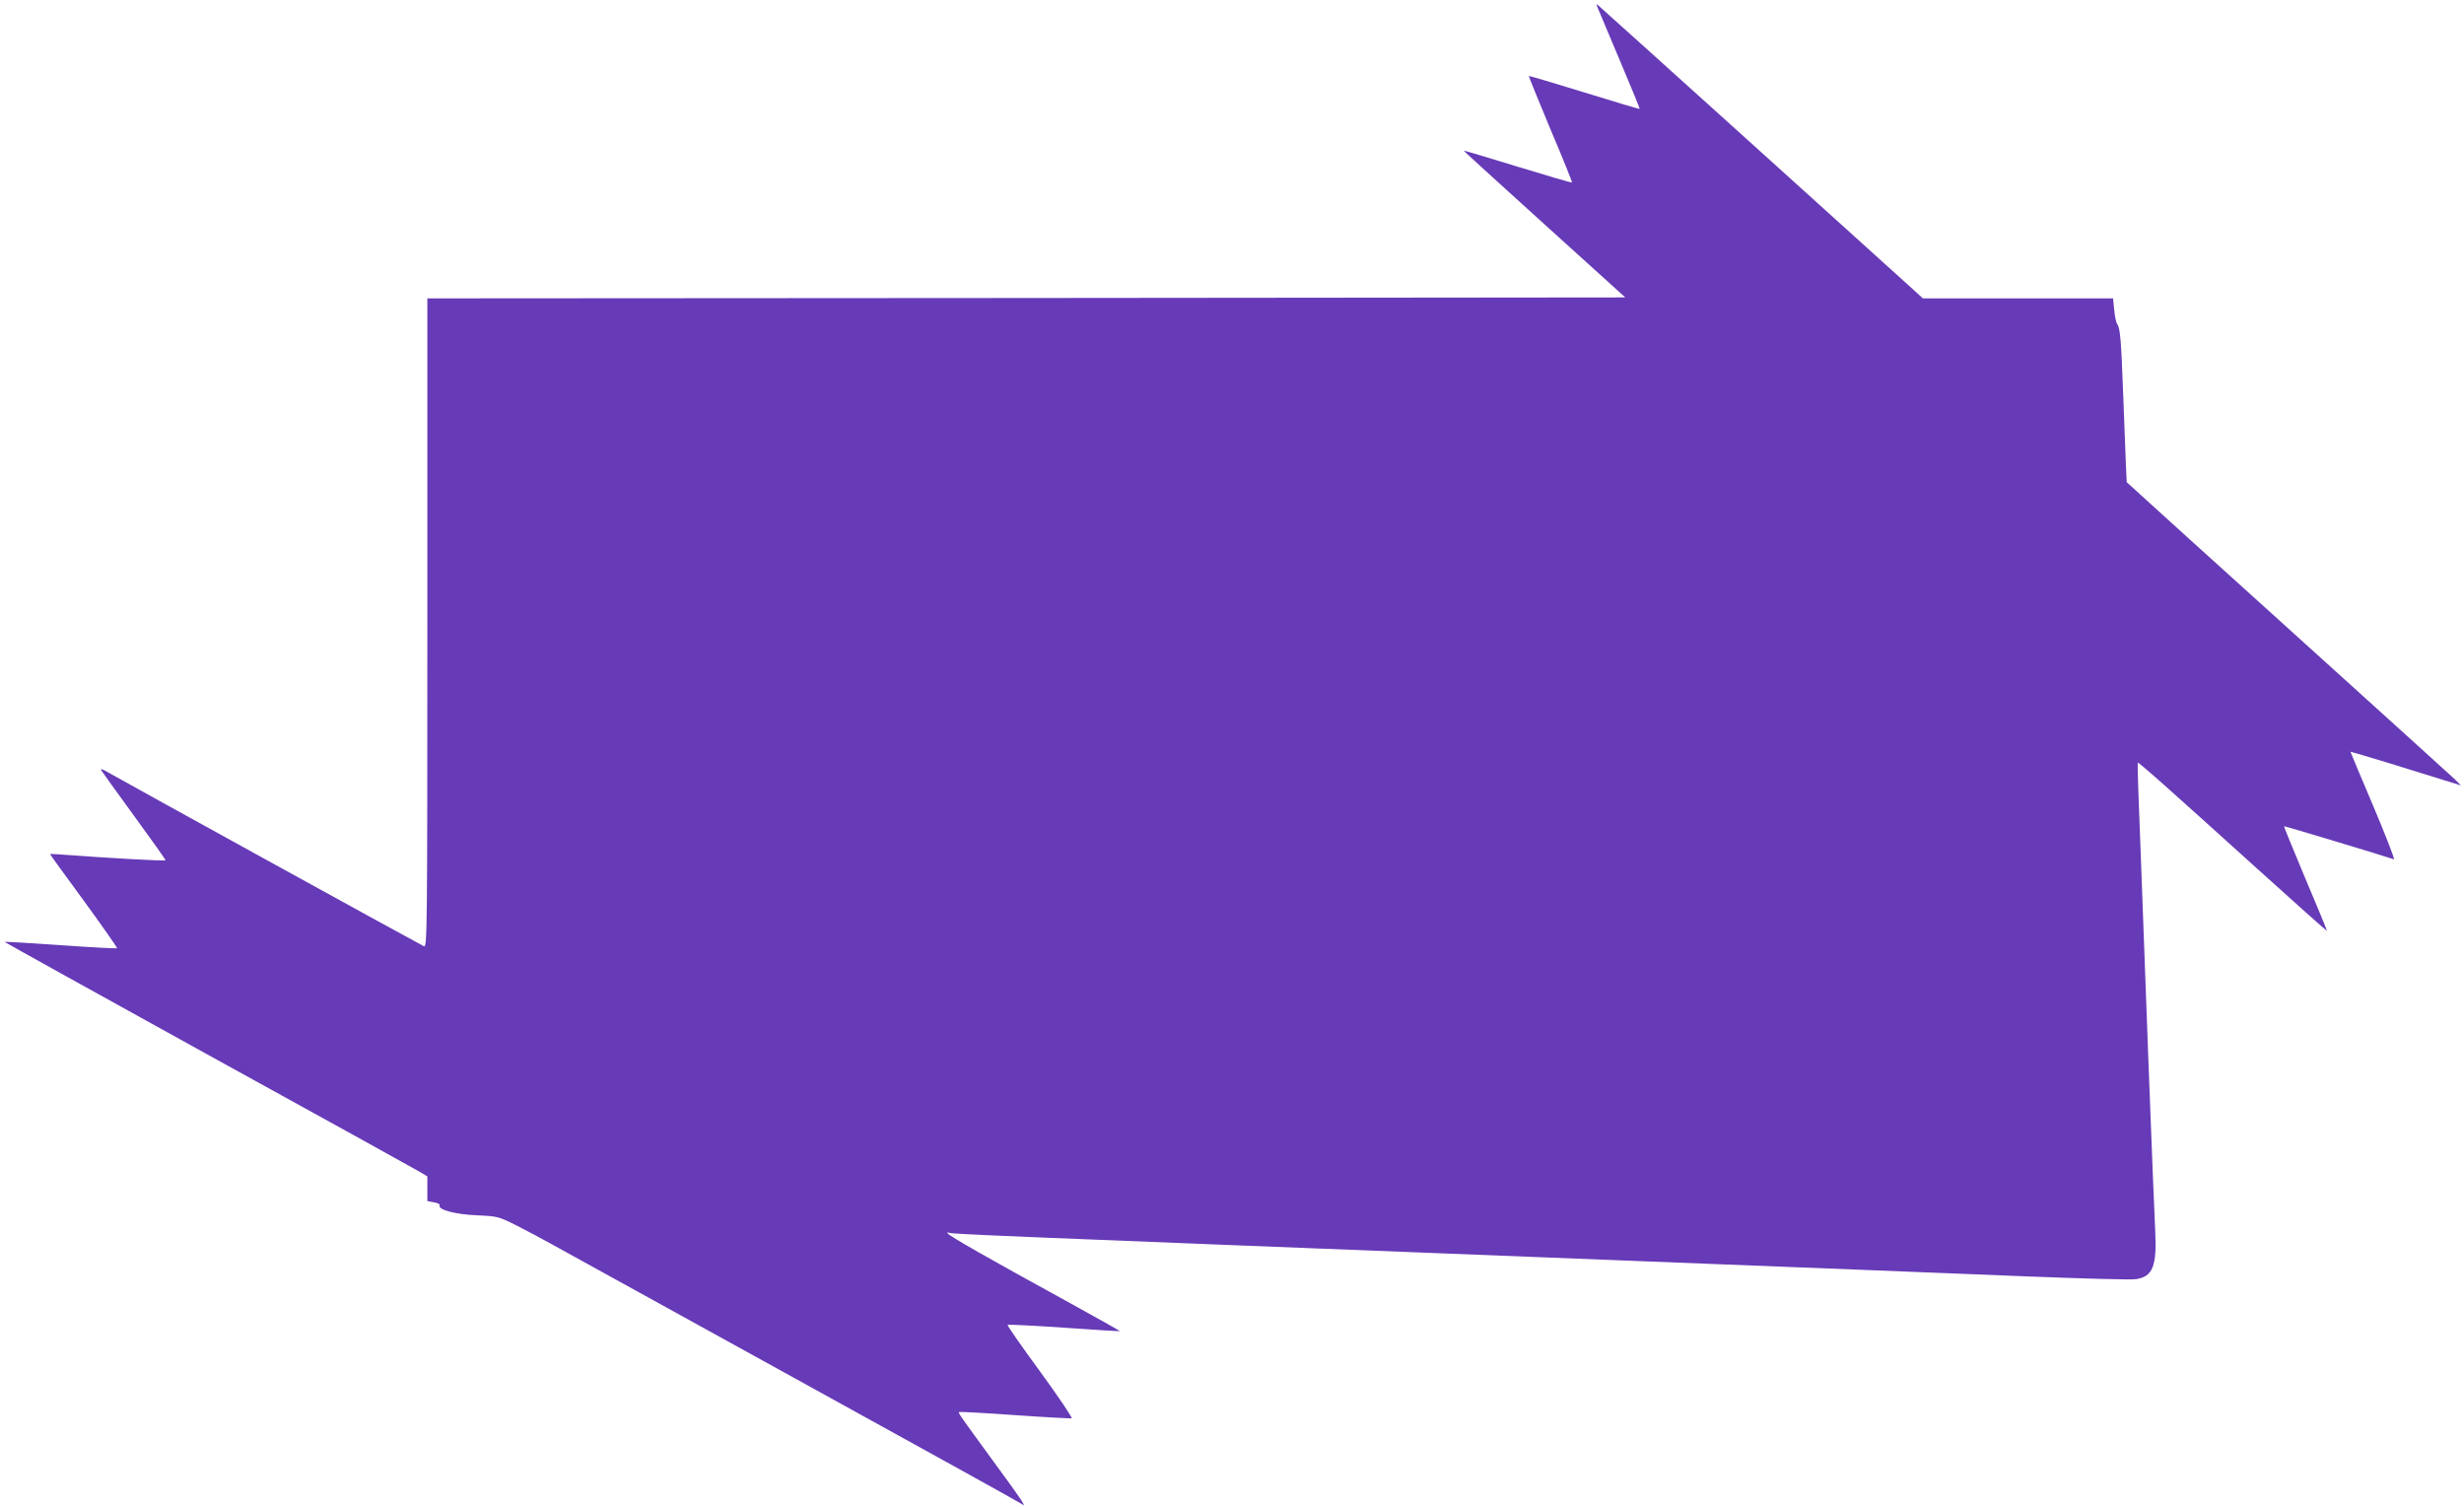 <?xml version="1.0" standalone="no"?>
<!DOCTYPE svg PUBLIC "-//W3C//DTD SVG 20010904//EN"
 "http://www.w3.org/TR/2001/REC-SVG-20010904/DTD/svg10.dtd">
<svg version="1.0" xmlns="http://www.w3.org/2000/svg"
 width="1280pt" height="783pt" viewBox="0 0 1280 783"
 preserveAspectRatio="xMidYMid meet">
<g transform="translate(0,783) scale(0.1,-0.1)"
fill="#673ab7" stroke="none">
<path d="M8304 7779 c8 -19 60 -142 115 -273 56 -132 100 -240 99 -242 -2 -1
-131 37 -288 86 -157 48 -286 87 -288 85 -1 -1 49 -125 112 -276 64 -150 114
-274 112 -277 -2 -2 -129 35 -282 82 -153 47 -279 85 -280 83 -1 -1 188 -173
419 -382 l420 -380 -3111 -3 -3112 -2 0 -1686 c0 -1593 -1 -1686 -17 -1680
-17 7 -1550 851 -1642 904 -26 16 -41 20 -36 12 5 -8 82 -116 172 -239 90
-123 163 -226 163 -230 0 -5 -291 11 -557 31 -24 2 -43 2 -43 1 0 -2 79 -111
176 -243 97 -133 174 -243 172 -246 -3 -2 -135 5 -293 16 -159 11 -290 19
-291 17 -1 -1 473 -264 1054 -585 582 -320 1076 -594 1100 -608 l42 -25 0 -64
0 -64 35 -7 c19 -3 32 -10 29 -15 -13 -22 81 -48 192 -52 108 -5 113 -6 205
-52 52 -26 132 -69 179 -95 47 -26 614 -339 1260 -695 646 -356 1181 -652
1188 -658 28 -22 5 14 -136 206 -187 256 -195 267 -190 272 2 2 132 -5 288
-16 157 -11 290 -18 297 -17 6 2 -67 110 -163 242 -96 131 -173 241 -170 244
3 2 135 -4 293 -15 158 -11 289 -19 291 -18 1 1 -127 73 -285 160 -398 218
-601 334 -609 347 -4 6 -3 8 3 5 13 -8 113 -12 3433 -142 916 -36 1897 -74
2180 -86 283 -11 533 -18 556 -14 87 13 109 68 100 249 -8 178 -14 322 -37
926 -11 300 -28 761 -38 1025 -11 264 -18 481 -16 483 4 5 163 -137 610 -541
204 -184 371 -334 373 -332 1 1 -49 123 -112 271 -62 148 -112 270 -111 272 1
2 523 -155 571 -172 6 -2 -42 122 -107 276 -66 155 -119 282 -119 283 0 1 91
-26 203 -60 111 -35 240 -74 287 -89 l84 -26 -34 34 c-19 18 -386 350 -815
738 -429 387 -804 727 -833 754 l-54 49 -4 80 c-2 44 -8 208 -14 365 -11 299
-16 357 -32 377 -5 7 -12 39 -15 73 l-6 60 -494 0 -494 0 -47 43 c-64 59
-1612 1456 -1635 1475 -17 15 -17 14 -3 -19z"/>
</g>
</svg>
